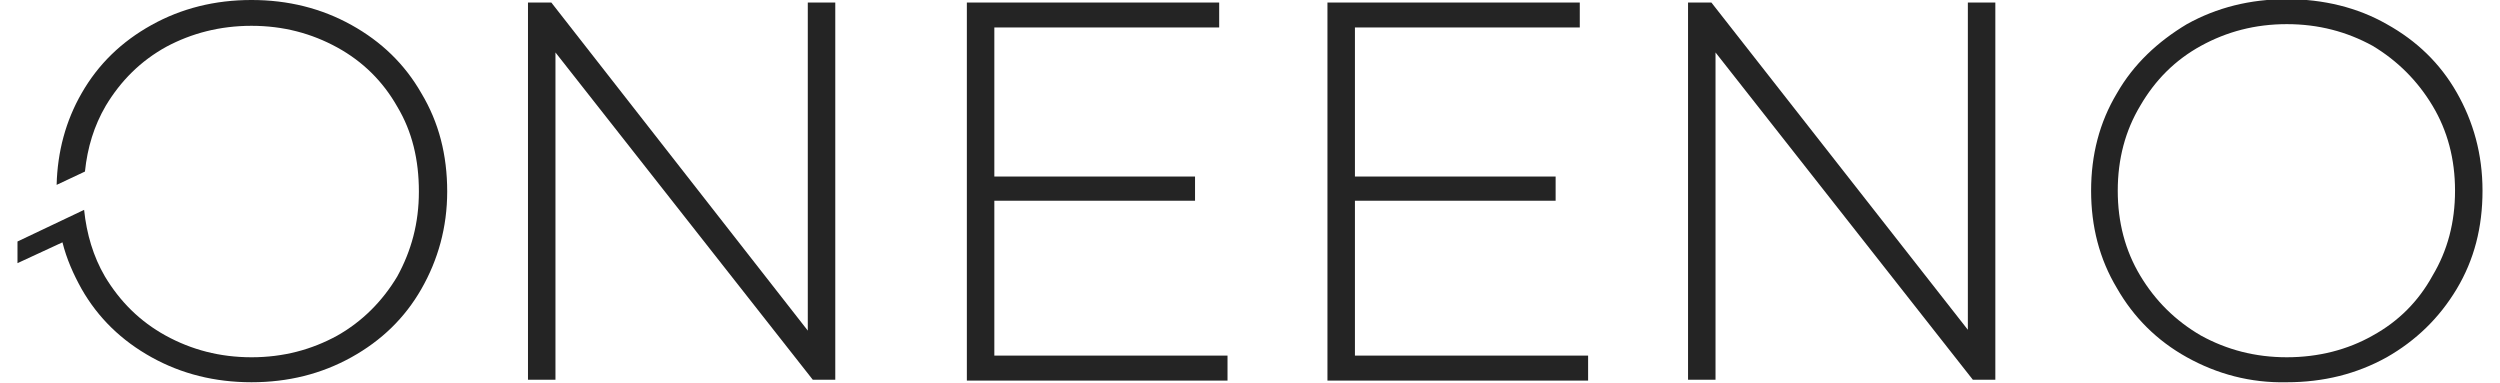 <?xml version="1.0" encoding="UTF-8"?> <!-- Generator: Adobe Illustrator 26.4.1, SVG Export Plug-In . SVG Version: 6.00 Build 0) --> <svg xmlns="http://www.w3.org/2000/svg" xmlns:xlink="http://www.w3.org/1999/xlink" id="Слой_1" x="0px" y="0px" viewBox="0 0 300.2 46" style="enable-background:new 0 0 300.2 46;" xml:space="preserve"> <style type="text/css"> .st0{fill:#242424;} </style> <g> <g> <path class="st0" d="M100.3,0.3v45.3h-2.7L66.7,6.3v39.3h-3.3V0.3h2.8L97,39.7V0.3H100.3z"></path> <path class="st0" d="M147.4,42.7v3h-31.3V0.3h30.3v3h-27v17.9h24.1v2.9h-24.1v18.6C119.4,42.7,147.4,42.7,147.4,42.7z"></path> <path class="st0" d="M190.7,42.7v3h-31.3V0.3h30.3v3h-27v17.9h24.1v2.9h-24.1v18.6C162.7,42.7,190.7,42.7,190.7,42.7z"></path> <path class="st0" d="M239.6,0.3v45.3h-2.7L206,6.3v39.3h-3.3V0.3h2.8l30.8,39.3V0.3H239.6z"></path> <path class="st0" d="M262.6,42.9c-3.6-2-6.4-4.8-8.4-8.3c-2.1-3.5-3.1-7.4-3.1-11.7s1-8.2,3.1-11.7c2-3.5,4.9-6.2,8.4-8.3 c3.6-2,7.6-3,12-3s8.5,1,12,3c3.6,2,6.4,4.7,8.4,8.2s3.1,7.4,3.1,11.8s-1,8.3-3.1,11.8s-4.9,6.2-8.4,8.2c-3.6,2-7.6,3-12,3 C270.2,46,266.2,44.9,262.6,42.9z M284.9,40.3c3.1-1.7,5.5-4.1,7.2-7.2c1.8-3,2.7-6.4,2.7-10.2s-0.9-7.2-2.7-10.2 c-1.8-3-4.2-5.4-7.2-7.2c-3.1-1.7-6.5-2.6-10.3-2.6s-7.2,0.9-10.3,2.6c-3.1,1.7-5.5,4.1-7.3,7.2c-1.8,3-2.7,6.4-2.7,10.2 s0.9,7.2,2.7,10.2c1.8,3,4.2,5.4,7.3,7.2c3.1,1.7,6.5,2.6,10.3,2.6C278.4,42.9,281.9,42,284.9,40.3z"></path> </g> <path class="st0" d="M50.6,11.2c-2-3.5-4.8-6.2-8.4-8.2c-3.6-2-7.6-3-12-3s-8.4,1-12,3s-6.4,4.7-8.4,8.2c-1.9,3.3-2.9,7-3,11 l3.4-1.6c0.3-2.9,1.1-5.5,2.5-7.9c1.8-3,4.2-5.4,7.3-7.1c3-1.6,6.4-2.5,10.2-2.5S37.4,4,40.5,5.7s5.5,4.1,7.2,7.1 c1.8,3,2.6,6.4,2.6,10.2s-0.9,7.1-2.6,10.2c-1.8,3-4.2,5.4-7.2,7.1c-3.1,1.7-6.5,2.6-10.3,2.6S23,42,19.9,40.3s-5.5-4.1-7.3-7.1 c-1.4-2.4-2.2-5.1-2.5-8l-8,3.8v2.6l5.4-2.5c0.5,2,1.3,3.8,2.3,5.6c2,3.5,4.8,6.2,8.4,8.2s7.6,3,12,3s8.4-1,12-3s6.4-4.7,8.4-8.2 s3.1-7.4,3.1-11.7C53.7,18.6,52.7,14.7,50.6,11.2z"></path> </g> </svg> 